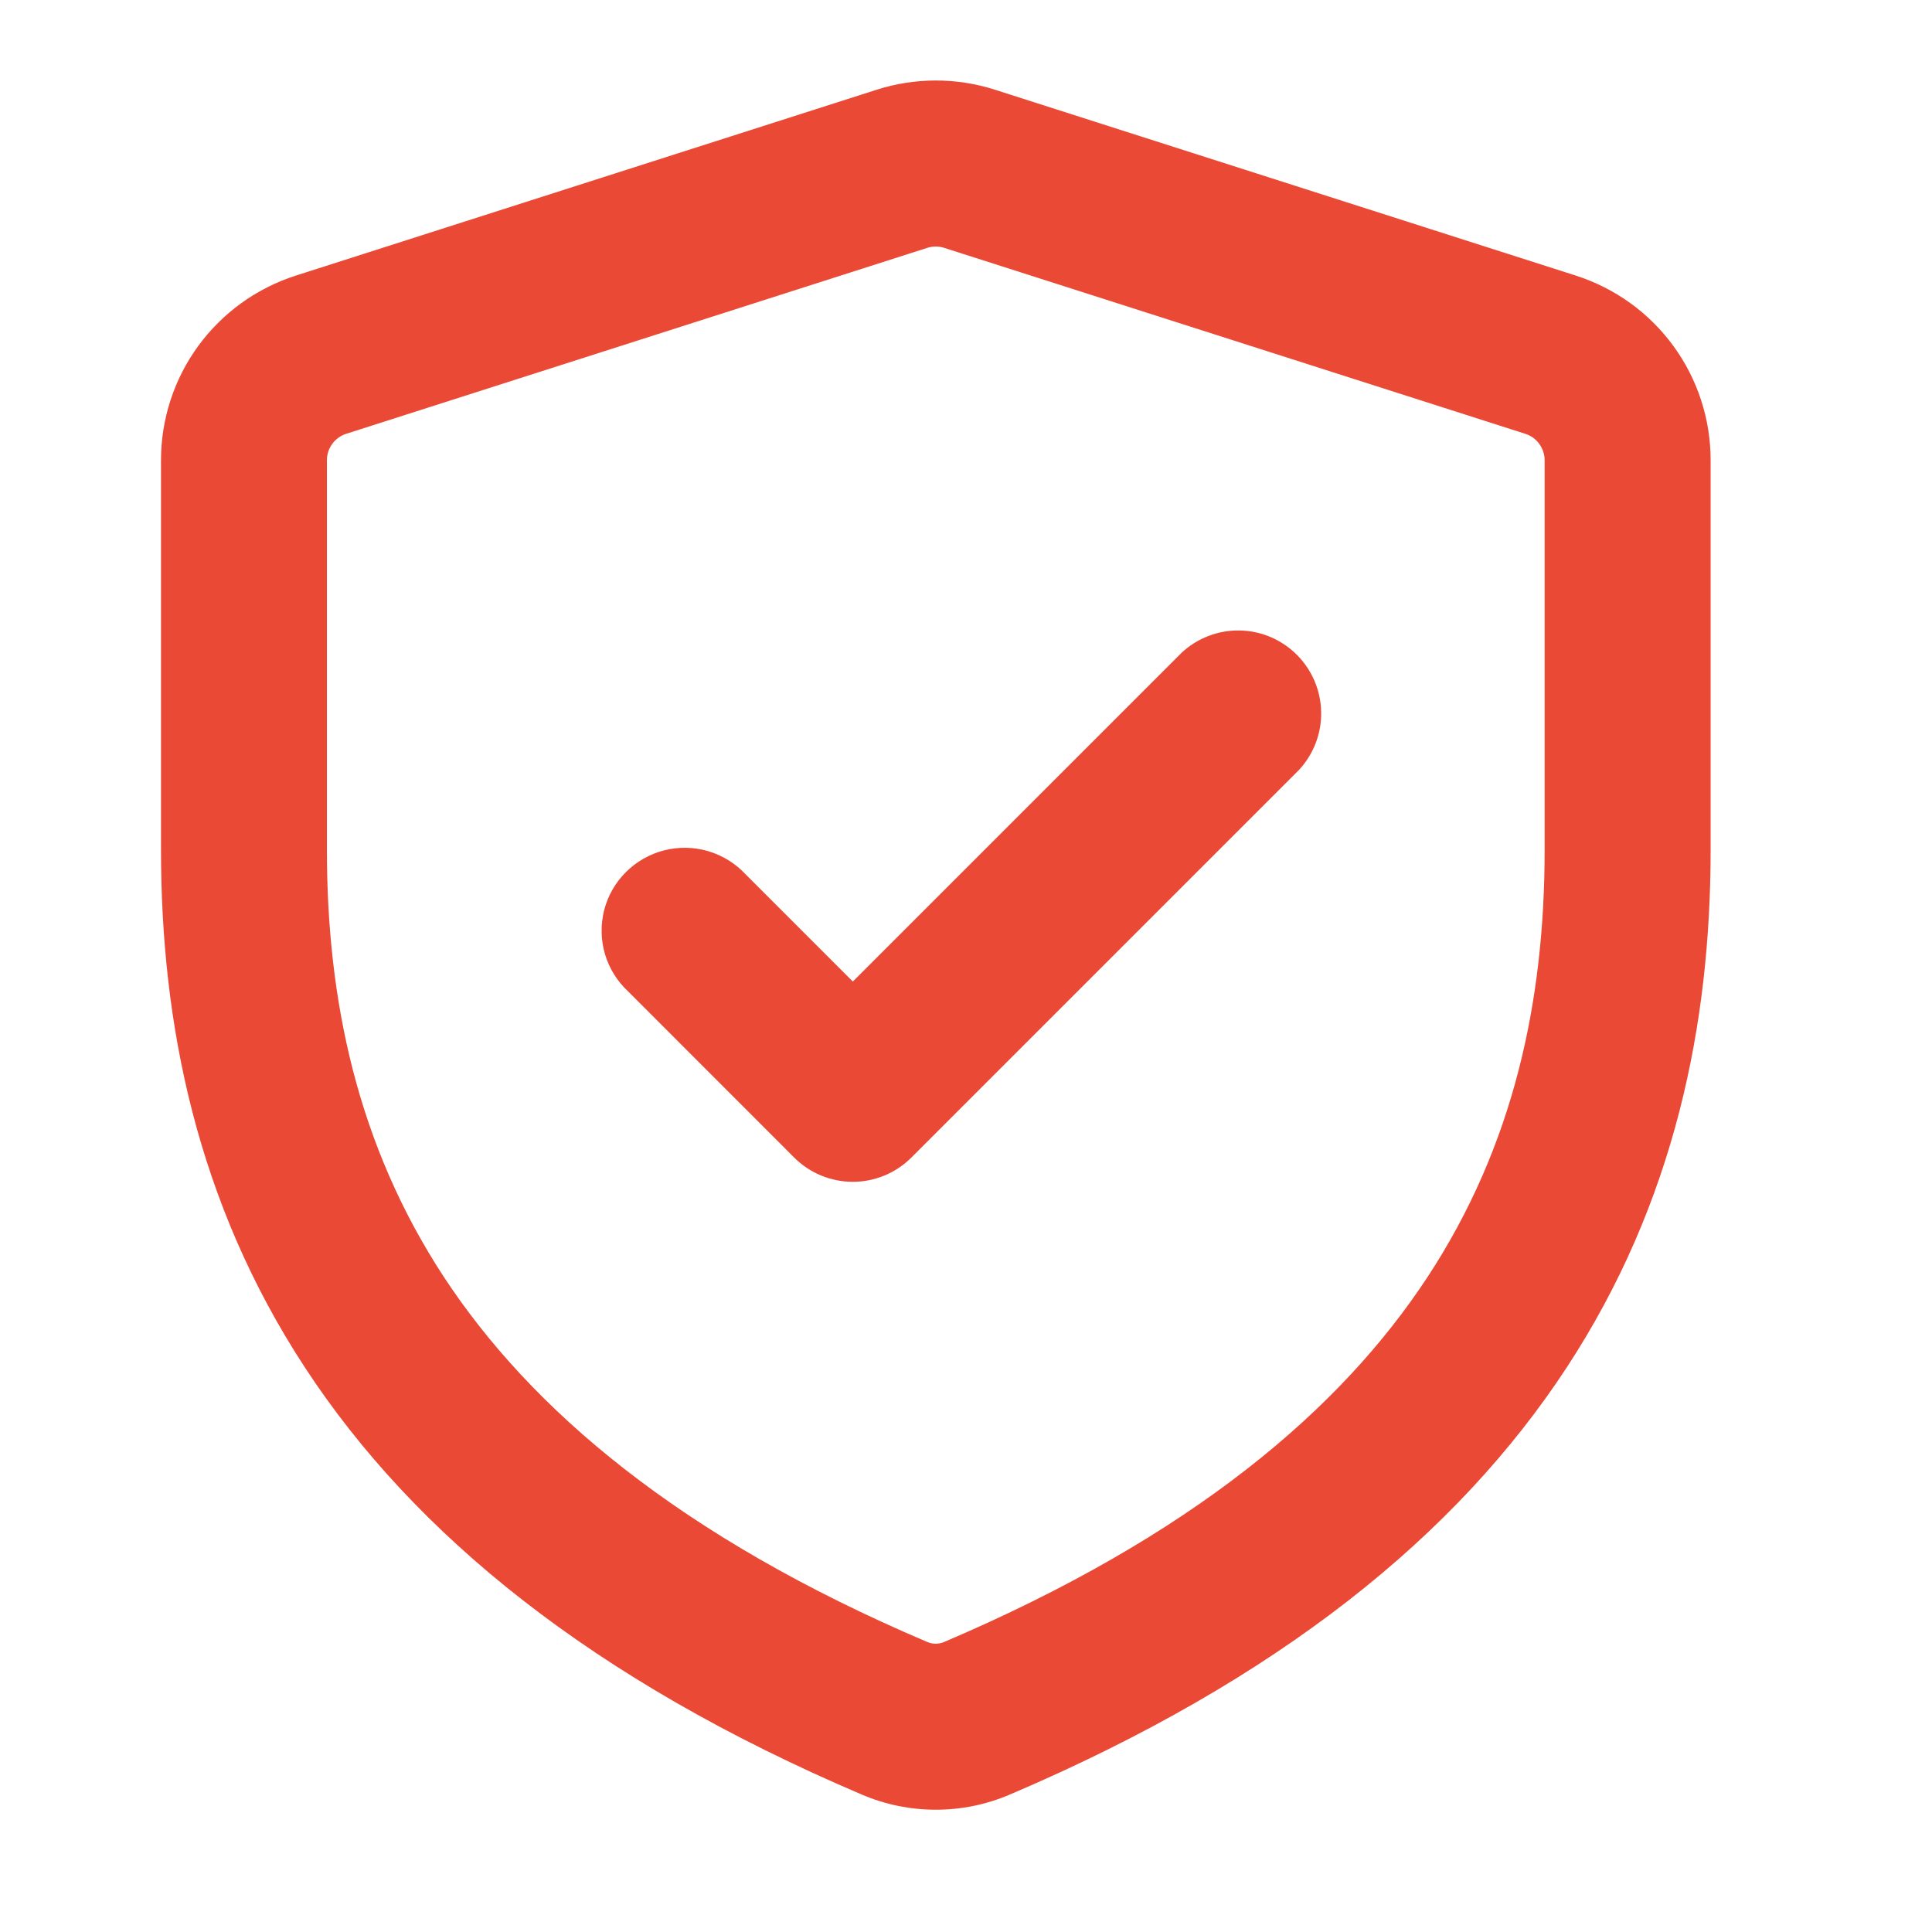 <svg width="24" height="24" viewBox="0 0 24 24" fill="none" xmlns="http://www.w3.org/2000/svg">
<path d="M12.358 1.114L19.577 3.424C20.062 3.58 20.486 3.885 20.787 4.297C21.088 4.709 21.25 5.206 21.25 5.716V10.556C21.25 12.71 20.81 14.932 19.458 16.994C18.107 19.054 15.904 20.862 12.539 22.295C12.25 22.418 11.939 22.481 11.625 22.481C11.311 22.481 11 22.418 10.711 22.295C7.346 20.862 5.143 19.054 3.792 16.994C2.44 14.932 2 12.71 2 10.556V5.716C2 5.206 2.162 4.709 2.463 4.297C2.764 3.885 3.188 3.58 3.673 3.424L10.892 1.114C11.369 0.962 11.881 0.962 12.358 1.114ZM11.519 3.079L4.3 5.389C4.231 5.411 4.171 5.455 4.128 5.513C4.085 5.572 4.061 5.642 4.061 5.715V10.556C4.061 12.426 4.439 14.222 5.514 15.863C6.593 17.504 8.431 19.083 11.518 20.397C11.551 20.411 11.587 20.419 11.624 20.419C11.66 20.419 11.696 20.411 11.729 20.397C14.816 19.081 16.655 17.506 17.733 15.864C18.811 14.222 19.188 12.424 19.188 10.556V5.716C19.188 5.644 19.164 5.573 19.121 5.514C19.078 5.455 19.018 5.411 18.948 5.389L11.729 3.079C11.661 3.057 11.588 3.057 11.519 3.079ZM16.135 9.566L11.322 14.379C11.129 14.572 10.867 14.681 10.594 14.681C10.32 14.681 10.058 14.572 9.865 14.379L7.803 12.316C7.667 12.19 7.568 12.03 7.515 11.852C7.463 11.675 7.46 11.486 7.505 11.307C7.551 11.127 7.645 10.963 7.776 10.833C7.907 10.702 8.071 10.609 8.251 10.563C8.43 10.518 8.618 10.521 8.796 10.573C8.973 10.625 9.134 10.724 9.26 10.859L10.594 12.193L14.678 8.109C14.873 7.927 15.132 7.827 15.399 7.832C15.666 7.836 15.921 7.945 16.11 8.134C16.299 8.323 16.407 8.578 16.412 8.845C16.417 9.112 16.317 9.371 16.135 9.566Z" fill="#EA4A35"/>
</svg>

